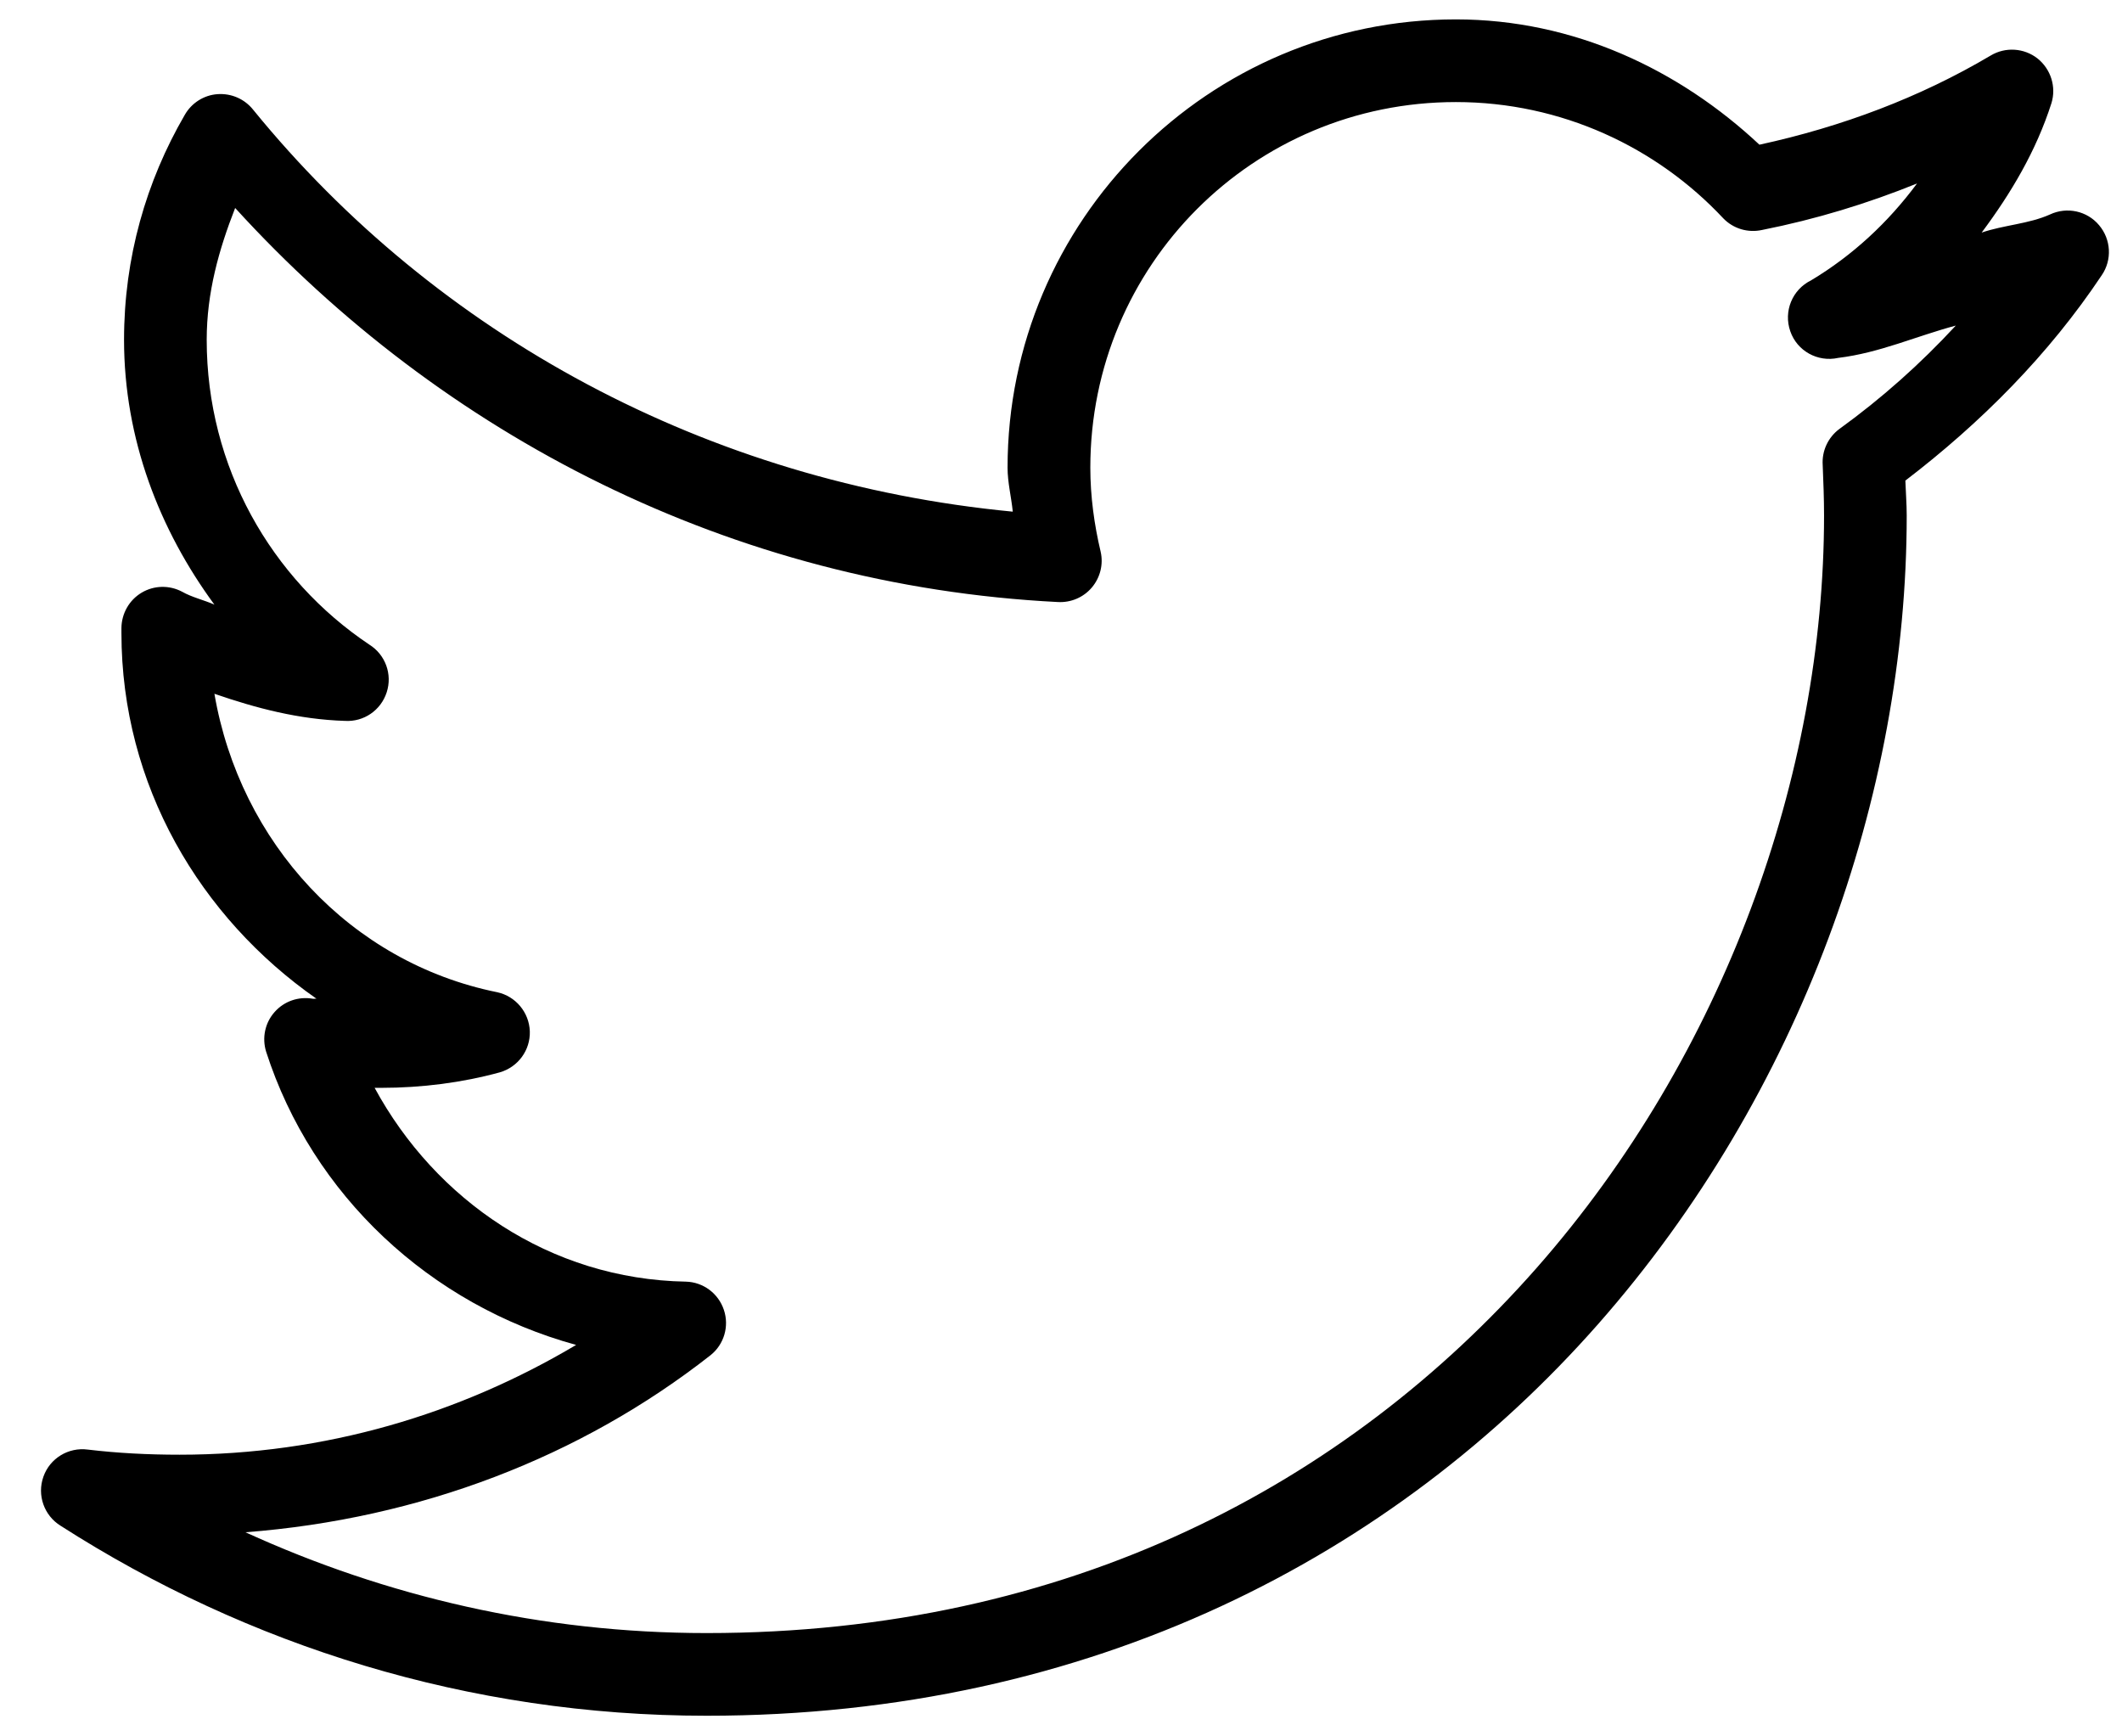 <?xml version="1.0" encoding="UTF-8"?>
<svg width="22px" height="18px" viewBox="0 0 22 18" version="1.1" xmlns="http://www.w3.org/2000/svg" xmlns:xlink="http://www.w3.org/1999/xlink">
    <title>icons8-twitter</title>
    <defs>
        <filter id="filter-1">
            <feColorMatrix in="SourceGraphic" type="matrix" values="0.086,0,0,0,0,0,0.098,0,0,0,0,0,0.125,0,0,0,0,0,1,0"></feColorMatrix>
        </filter>
    </defs>
    <g id="Symbols" stroke="none" stroke-width=".939" fill="none" fill-rule="evenodd">
        <g id="icons8-twitter" transform="translate(-1327, -726)" filter="url(#filter-1)">
            <g transform="translate(1327, 726)">
                <path d="M15.094,0.201 C12.531,0.201 10.446,2.285 10.446,4.848 C10.446,5.002 10.485,5.153 10.5,5.304 C7.331,5.001 4.528,3.474 2.625,1.138 C2.536,1.026 2.399,0.966 2.255,0.976 C2.113,0.986 1.985,1.068 1.915,1.192 C1.515,1.88 1.286,2.672 1.286,3.522 C1.286,4.552 1.654,5.494 2.223,6.268 C2.113,6.219 1.992,6.193 1.888,6.134 C1.756,6.064 1.597,6.067 1.468,6.144 C1.339,6.221 1.261,6.36 1.259,6.509 L1.259,6.562 C1.259,8.141 2.076,9.512 3.281,10.353 C3.268,10.351 3.254,10.356 3.241,10.353 C3.094,10.328 2.945,10.379 2.846,10.492 C2.747,10.604 2.715,10.759 2.759,10.902 C3.238,12.39 4.46,13.527 5.973,13.942 C4.768,14.658 3.37,15.08 1.862,15.08 C1.535,15.08 1.222,15.064 0.911,15.027 C0.71,15 0.517,15.117 0.45,15.308 C0.382,15.499 0.457,15.711 0.629,15.817 C2.563,17.057 4.858,17.786 7.326,17.786 C11.325,17.786 14.463,16.115 16.567,13.728 C18.671,11.34 19.768,8.24 19.768,5.344 C19.768,5.222 19.758,5.103 19.754,4.982 C20.54,4.381 21.241,3.676 21.79,2.853 C21.899,2.694 21.887,2.481 21.762,2.334 C21.638,2.186 21.429,2.141 21.254,2.223 C21.033,2.322 20.776,2.332 20.545,2.411 C20.849,2.004 21.11,1.565 21.268,1.071 C21.321,0.902 21.263,0.717 21.124,0.606 C20.985,0.497 20.791,0.484 20.638,0.576 C19.907,1.009 19.097,1.314 18.241,1.5 C17.411,0.723 16.318,0.201 15.094,0.201 Z M15.094,1.058 C16.187,1.058 17.175,1.525 17.866,2.263 C17.97,2.371 18.122,2.416 18.268,2.384 C18.827,2.273 19.358,2.111 19.875,1.902 C19.577,2.304 19.209,2.647 18.777,2.906 C18.581,3.002 18.489,3.228 18.561,3.434 C18.631,3.638 18.845,3.757 19.058,3.71 C19.487,3.658 19.868,3.484 20.277,3.375 C19.91,3.772 19.508,4.13 19.071,4.446 C18.953,4.533 18.887,4.674 18.897,4.821 C18.904,4.996 18.911,5.168 18.911,5.344 C18.911,8.022 17.883,10.93 15.924,13.152 C13.965,15.373 11.089,16.929 7.326,16.929 C5.617,16.929 4.003,16.55 2.545,15.884 C4.353,15.745 6.02,15.105 7.366,14.049 C7.507,13.937 7.562,13.749 7.505,13.579 C7.448,13.408 7.291,13.291 7.112,13.286 C5.699,13.261 4.515,12.439 3.884,11.277 C3.907,11.277 3.927,11.277 3.951,11.277 C4.374,11.277 4.793,11.223 5.183,11.116 C5.371,11.061 5.499,10.887 5.493,10.691 C5.486,10.495 5.347,10.328 5.156,10.286 C3.631,9.978 2.488,8.735 2.223,7.192 C2.655,7.341 3.097,7.458 3.576,7.473 C3.772,7.485 3.949,7.363 4.009,7.177 C4.07,6.991 3.996,6.787 3.83,6.683 C2.812,6.002 2.143,4.842 2.143,3.522 C2.143,3.033 2.27,2.585 2.438,2.156 C4.58,4.508 7.58,6.07 10.969,6.241 C11.103,6.248 11.233,6.193 11.32,6.09 C11.407,5.987 11.441,5.849 11.411,5.719 C11.345,5.441 11.304,5.146 11.304,4.848 C11.304,2.749 12.994,1.058 15.094,1.058 Z" id="Shape" fill="#000000" fill-rule="nonzero"></path>
            </g>
        </g>
    </g>
</svg>
